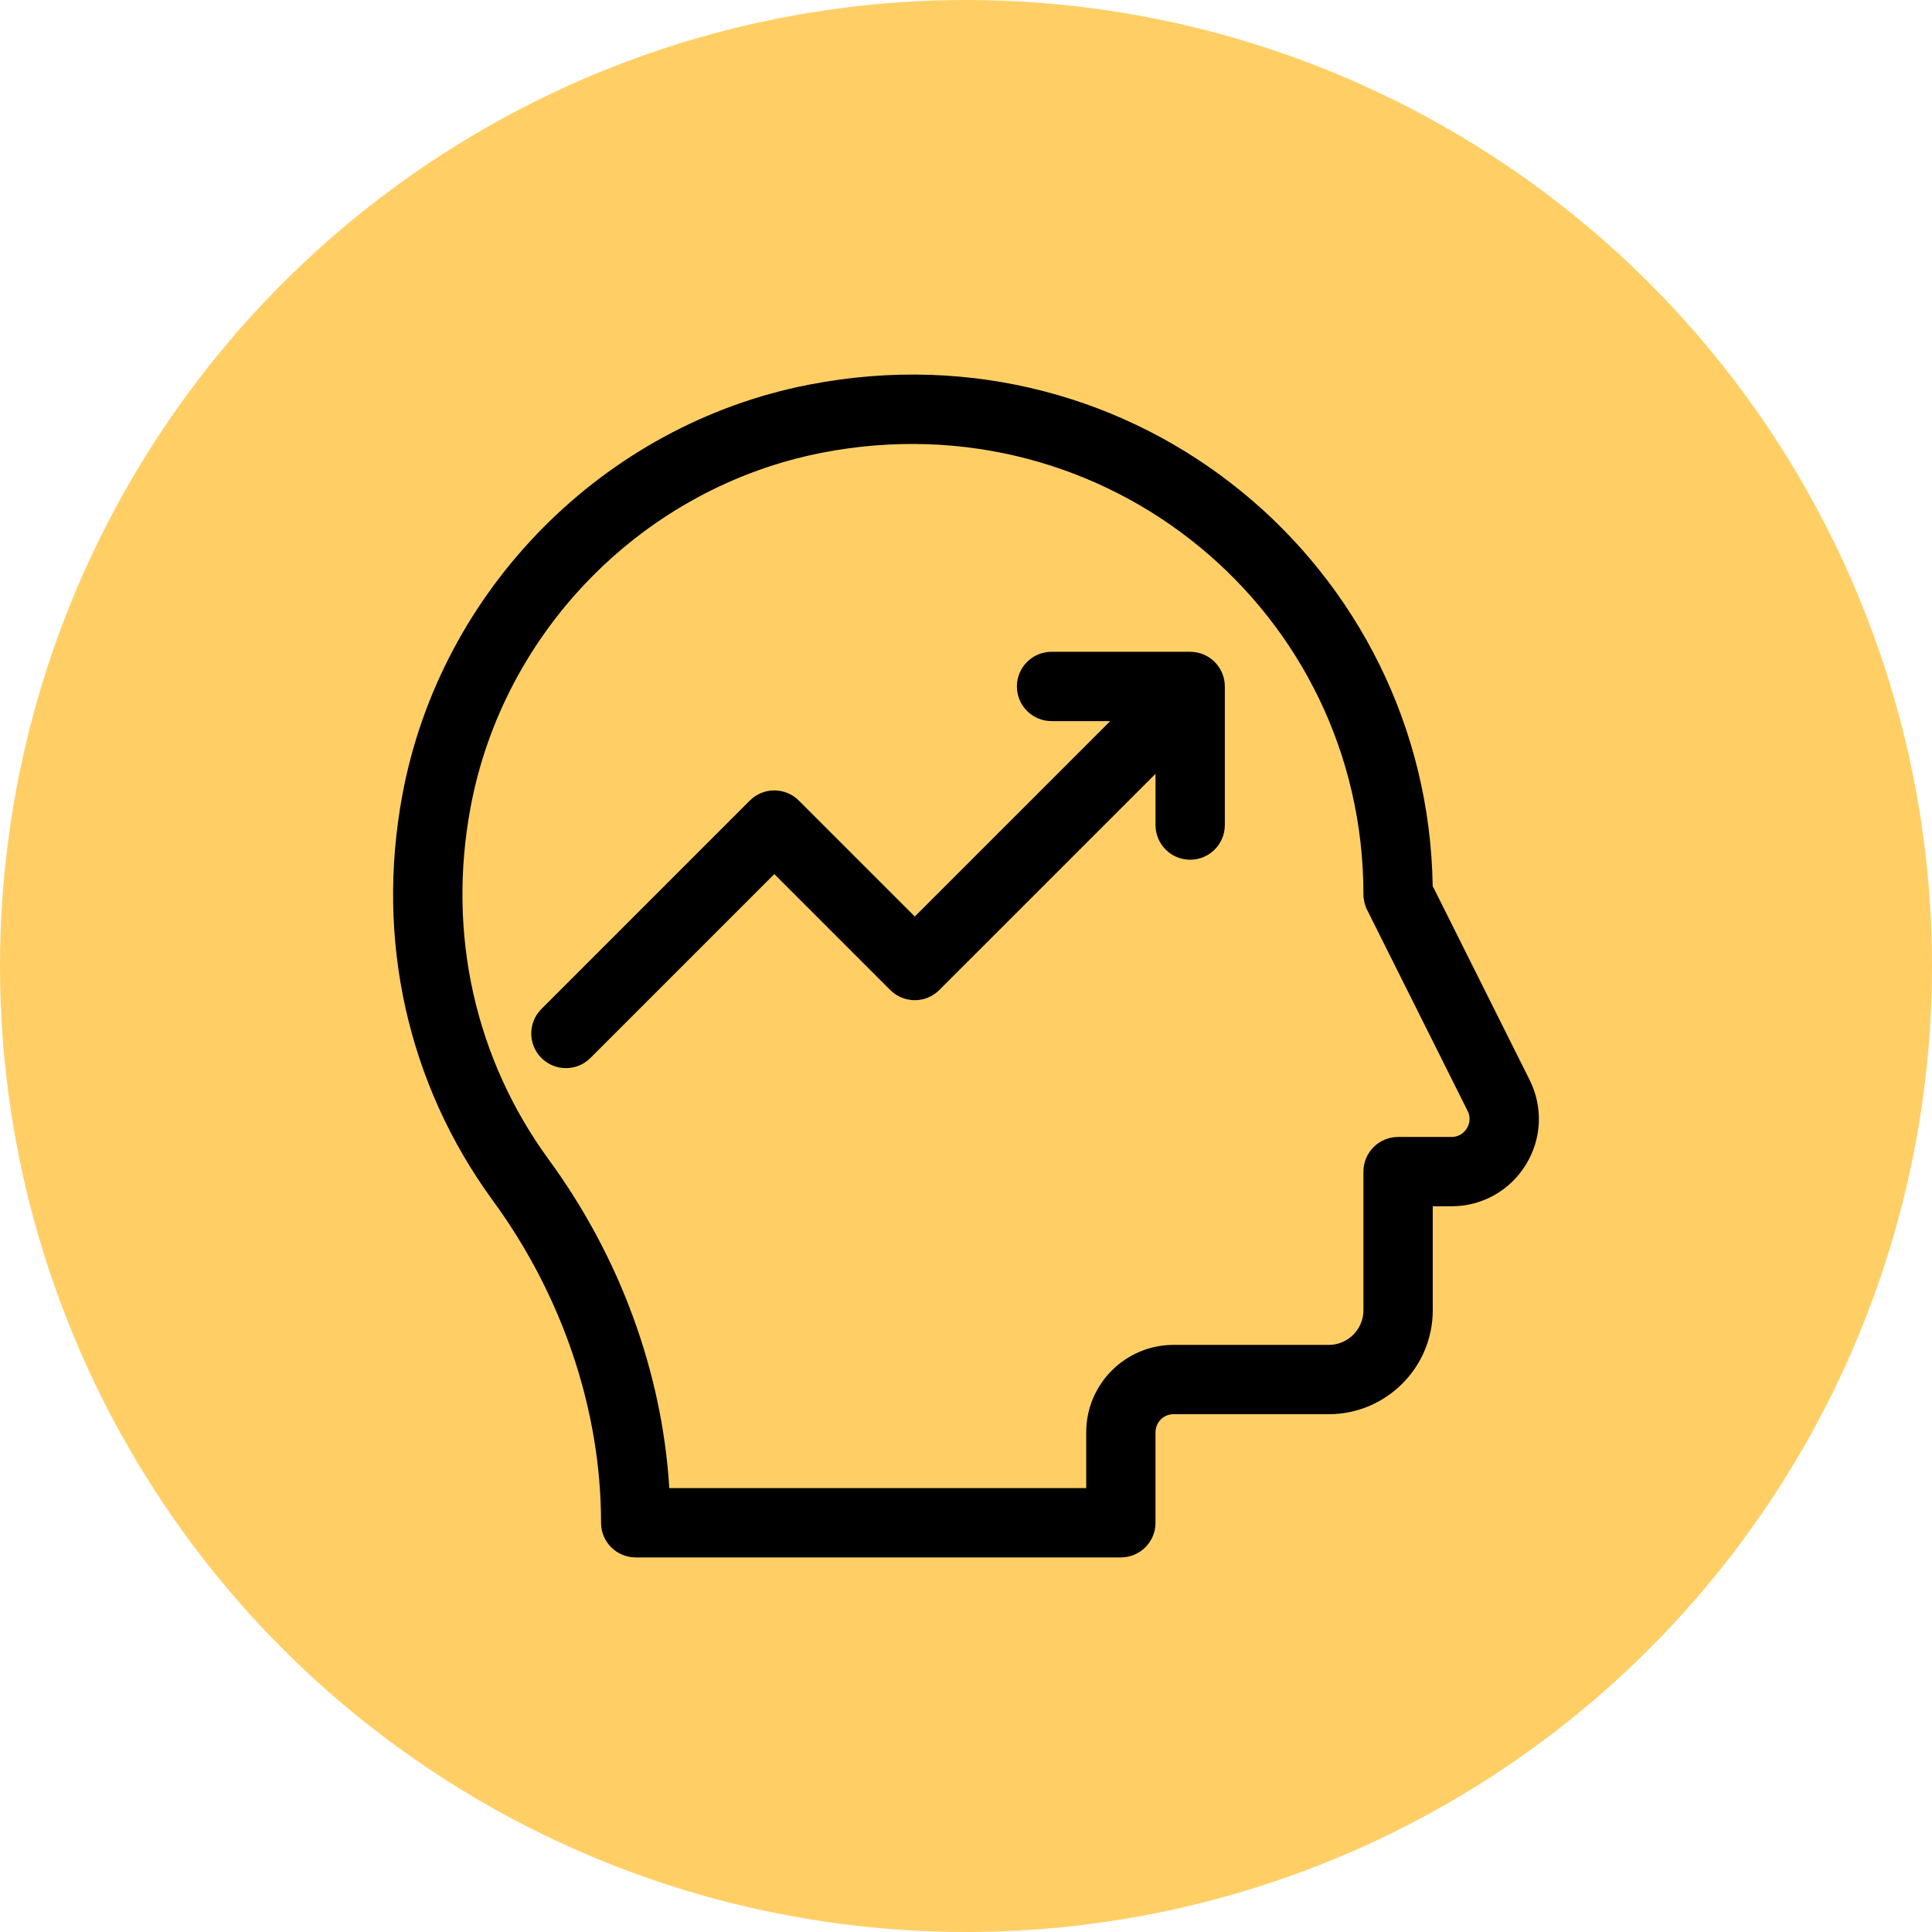 <?xml version="1.0" encoding="UTF-8"?> <svg xmlns="http://www.w3.org/2000/svg" width="98" height="98" viewBox="0 0 98 98" fill="none"> <circle cx="49" cy="49" r="49" fill="#FFCF66"></circle> <g clip-path="url(#clip0)"> <path d="M77.588 54.776L72.673 44.945C72.417 28.756 57.66 16.282 41.036 19.512C30.631 21.534 22.341 29.903 20.407 40.338C19.047 47.684 20.68 54.991 25.009 60.912C28.542 65.745 30.488 71.545 30.488 77.242C30.488 78.213 31.275 79 32.246 79H56.855C57.826 79 58.613 78.213 58.613 77.242V72.648C58.613 72.144 59.023 71.734 59.527 71.734H67.403C70.31 71.734 72.676 69.369 72.676 66.461V61.188H73.626C75.172 61.188 76.581 60.402 77.394 59.087C78.207 57.771 78.28 56.16 77.588 54.776ZM74.404 57.238C74.323 57.368 74.086 57.672 73.626 57.672H70.918C69.948 57.672 69.16 58.459 69.16 59.429V66.461C69.16 67.43 68.372 68.219 67.403 68.219H59.528C57.085 68.219 55.098 70.206 55.098 72.648V75.484H33.95C33.591 69.625 31.456 63.774 27.847 58.837C24.096 53.705 22.681 47.363 23.864 40.979C25.537 31.951 32.707 24.712 41.706 22.963C56.135 20.16 69.16 31.026 69.16 45.367C69.16 45.64 69.224 45.909 69.346 46.153L74.444 56.349C74.65 56.76 74.484 57.108 74.404 57.238Z" fill="black"></path> <path d="M60.371 33.062H53.34C52.369 33.062 51.582 33.849 51.582 34.82C51.582 35.791 52.369 36.578 53.34 36.578H56.315L46.402 46.49L40.52 40.608C40.191 40.279 39.743 40.093 39.277 40.093C38.811 40.093 38.364 40.279 38.034 40.608L27.463 51.18C26.776 51.867 26.776 52.979 27.463 53.666C28.149 54.352 29.262 54.352 29.948 53.666L39.277 44.337L45.159 50.219C45.846 50.906 46.959 50.906 47.645 50.219L58.613 39.252V41.851C58.613 42.822 59.4 43.609 60.371 43.609C61.342 43.609 62.129 42.822 62.129 41.851V34.82C62.129 33.849 61.342 33.062 60.371 33.062Z" fill="black"></path> </g> <defs> <clipPath id="clip0"> <rect x="19" y="19" width="60" height="60" fill="white"></rect> </clipPath> </defs> </svg> 
